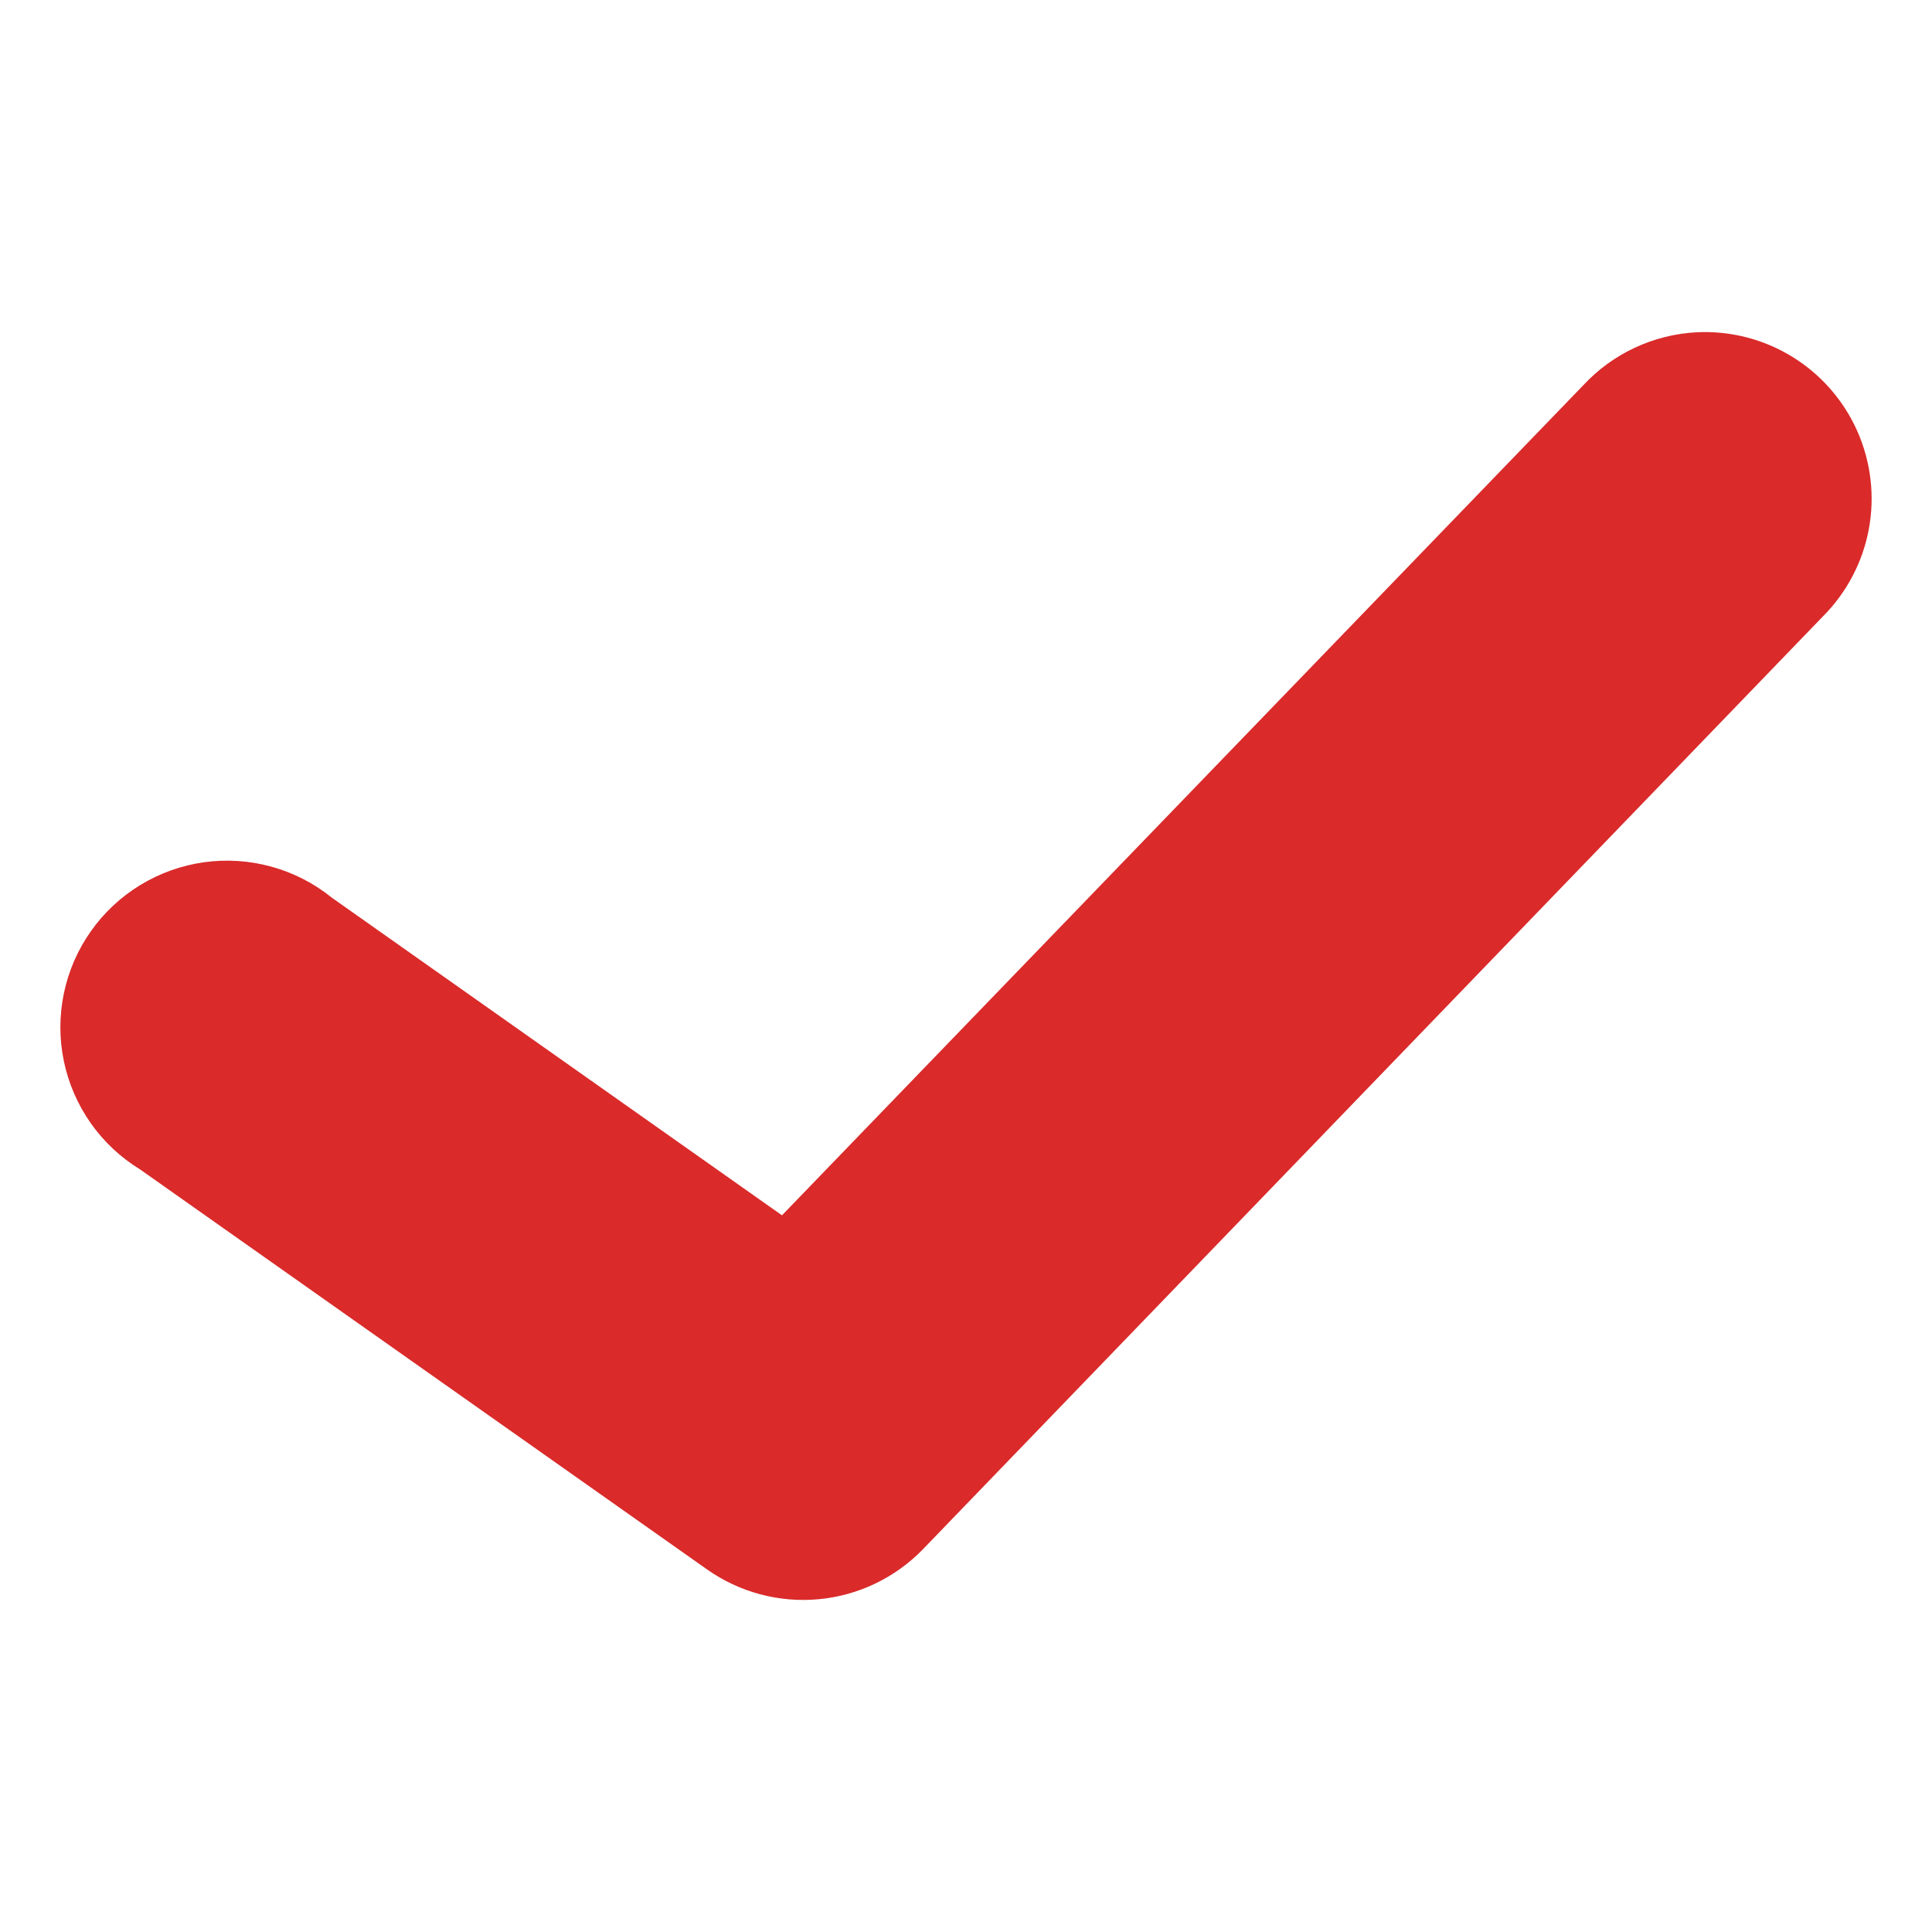 <?xml version="1.0" encoding="UTF-8"?> <svg xmlns="http://www.w3.org/2000/svg" width="64" height="64" viewBox="0 0 64 64" fill="none"> <path d="M56.206 11.007C54.77 11.082 53.421 11.713 52.444 12.766L25.904 40.259L10.994 29.738C10.407 29.263 9.728 28.913 8.999 28.712C8.271 28.509 7.509 28.459 6.76 28.563C6.012 28.668 5.293 28.924 4.647 29.318C4.002 29.711 3.444 30.232 3.009 30.85C2.573 31.467 2.269 32.167 2.116 32.907C1.962 33.647 1.961 34.41 2.115 35.15C2.268 35.889 2.572 36.59 3.007 37.208C3.442 37.825 3.999 38.347 4.644 38.741L23.419 51.987C24.493 52.746 25.802 53.097 27.112 52.977C28.422 52.857 29.645 52.273 30.563 51.332L60.382 20.424C61.17 19.636 61.702 18.627 61.907 17.531C62.111 16.435 61.978 15.303 61.526 14.283C61.074 13.264 60.324 12.405 59.374 11.82C58.424 11.235 57.32 10.952 56.206 11.007Z" fill="#DA2A2A"></path> </svg> 